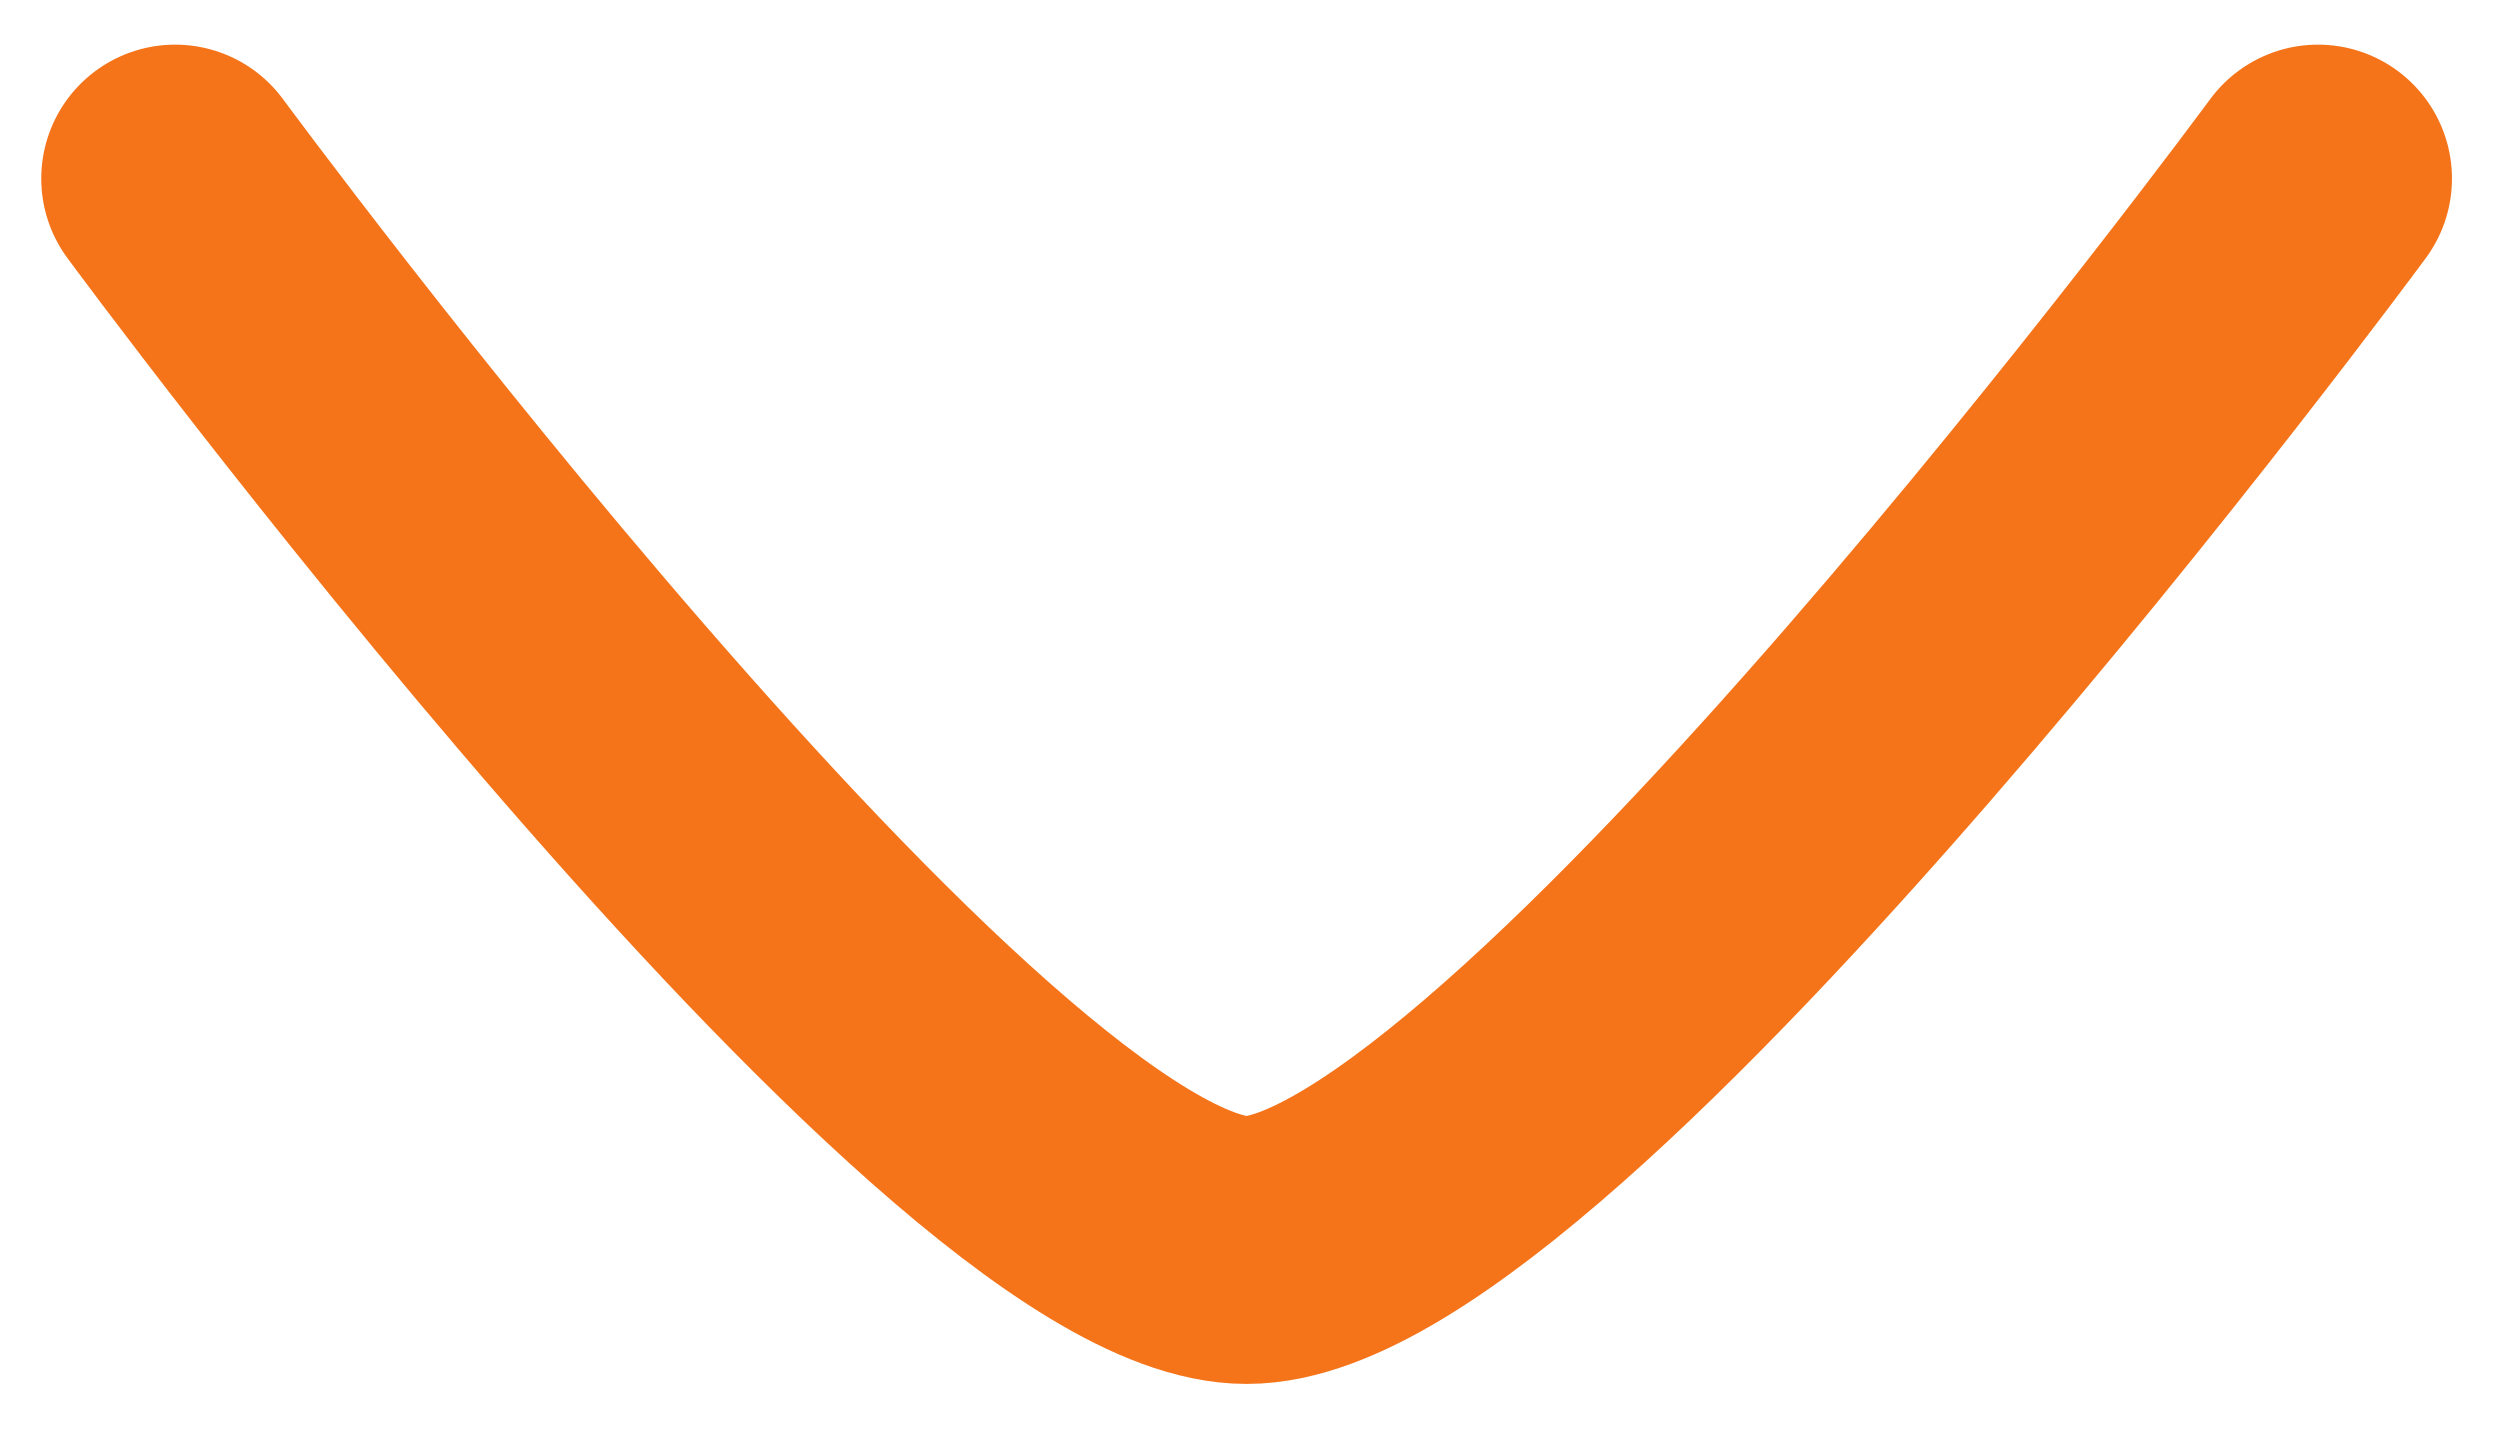 <?xml version="1.0" encoding="utf-8"?>
<svg xmlns="http://www.w3.org/2000/svg" width="14" height="8" viewBox="0 0 14 8" fill="none">
<path d="M12.981 1C12.981 1 8.563 7 6.981 7C5.4 7 0.981 1 0.981 1" stroke="#F57319" stroke-width="1.5" stroke-linecap="round" stroke-linejoin="round"/>
</svg>